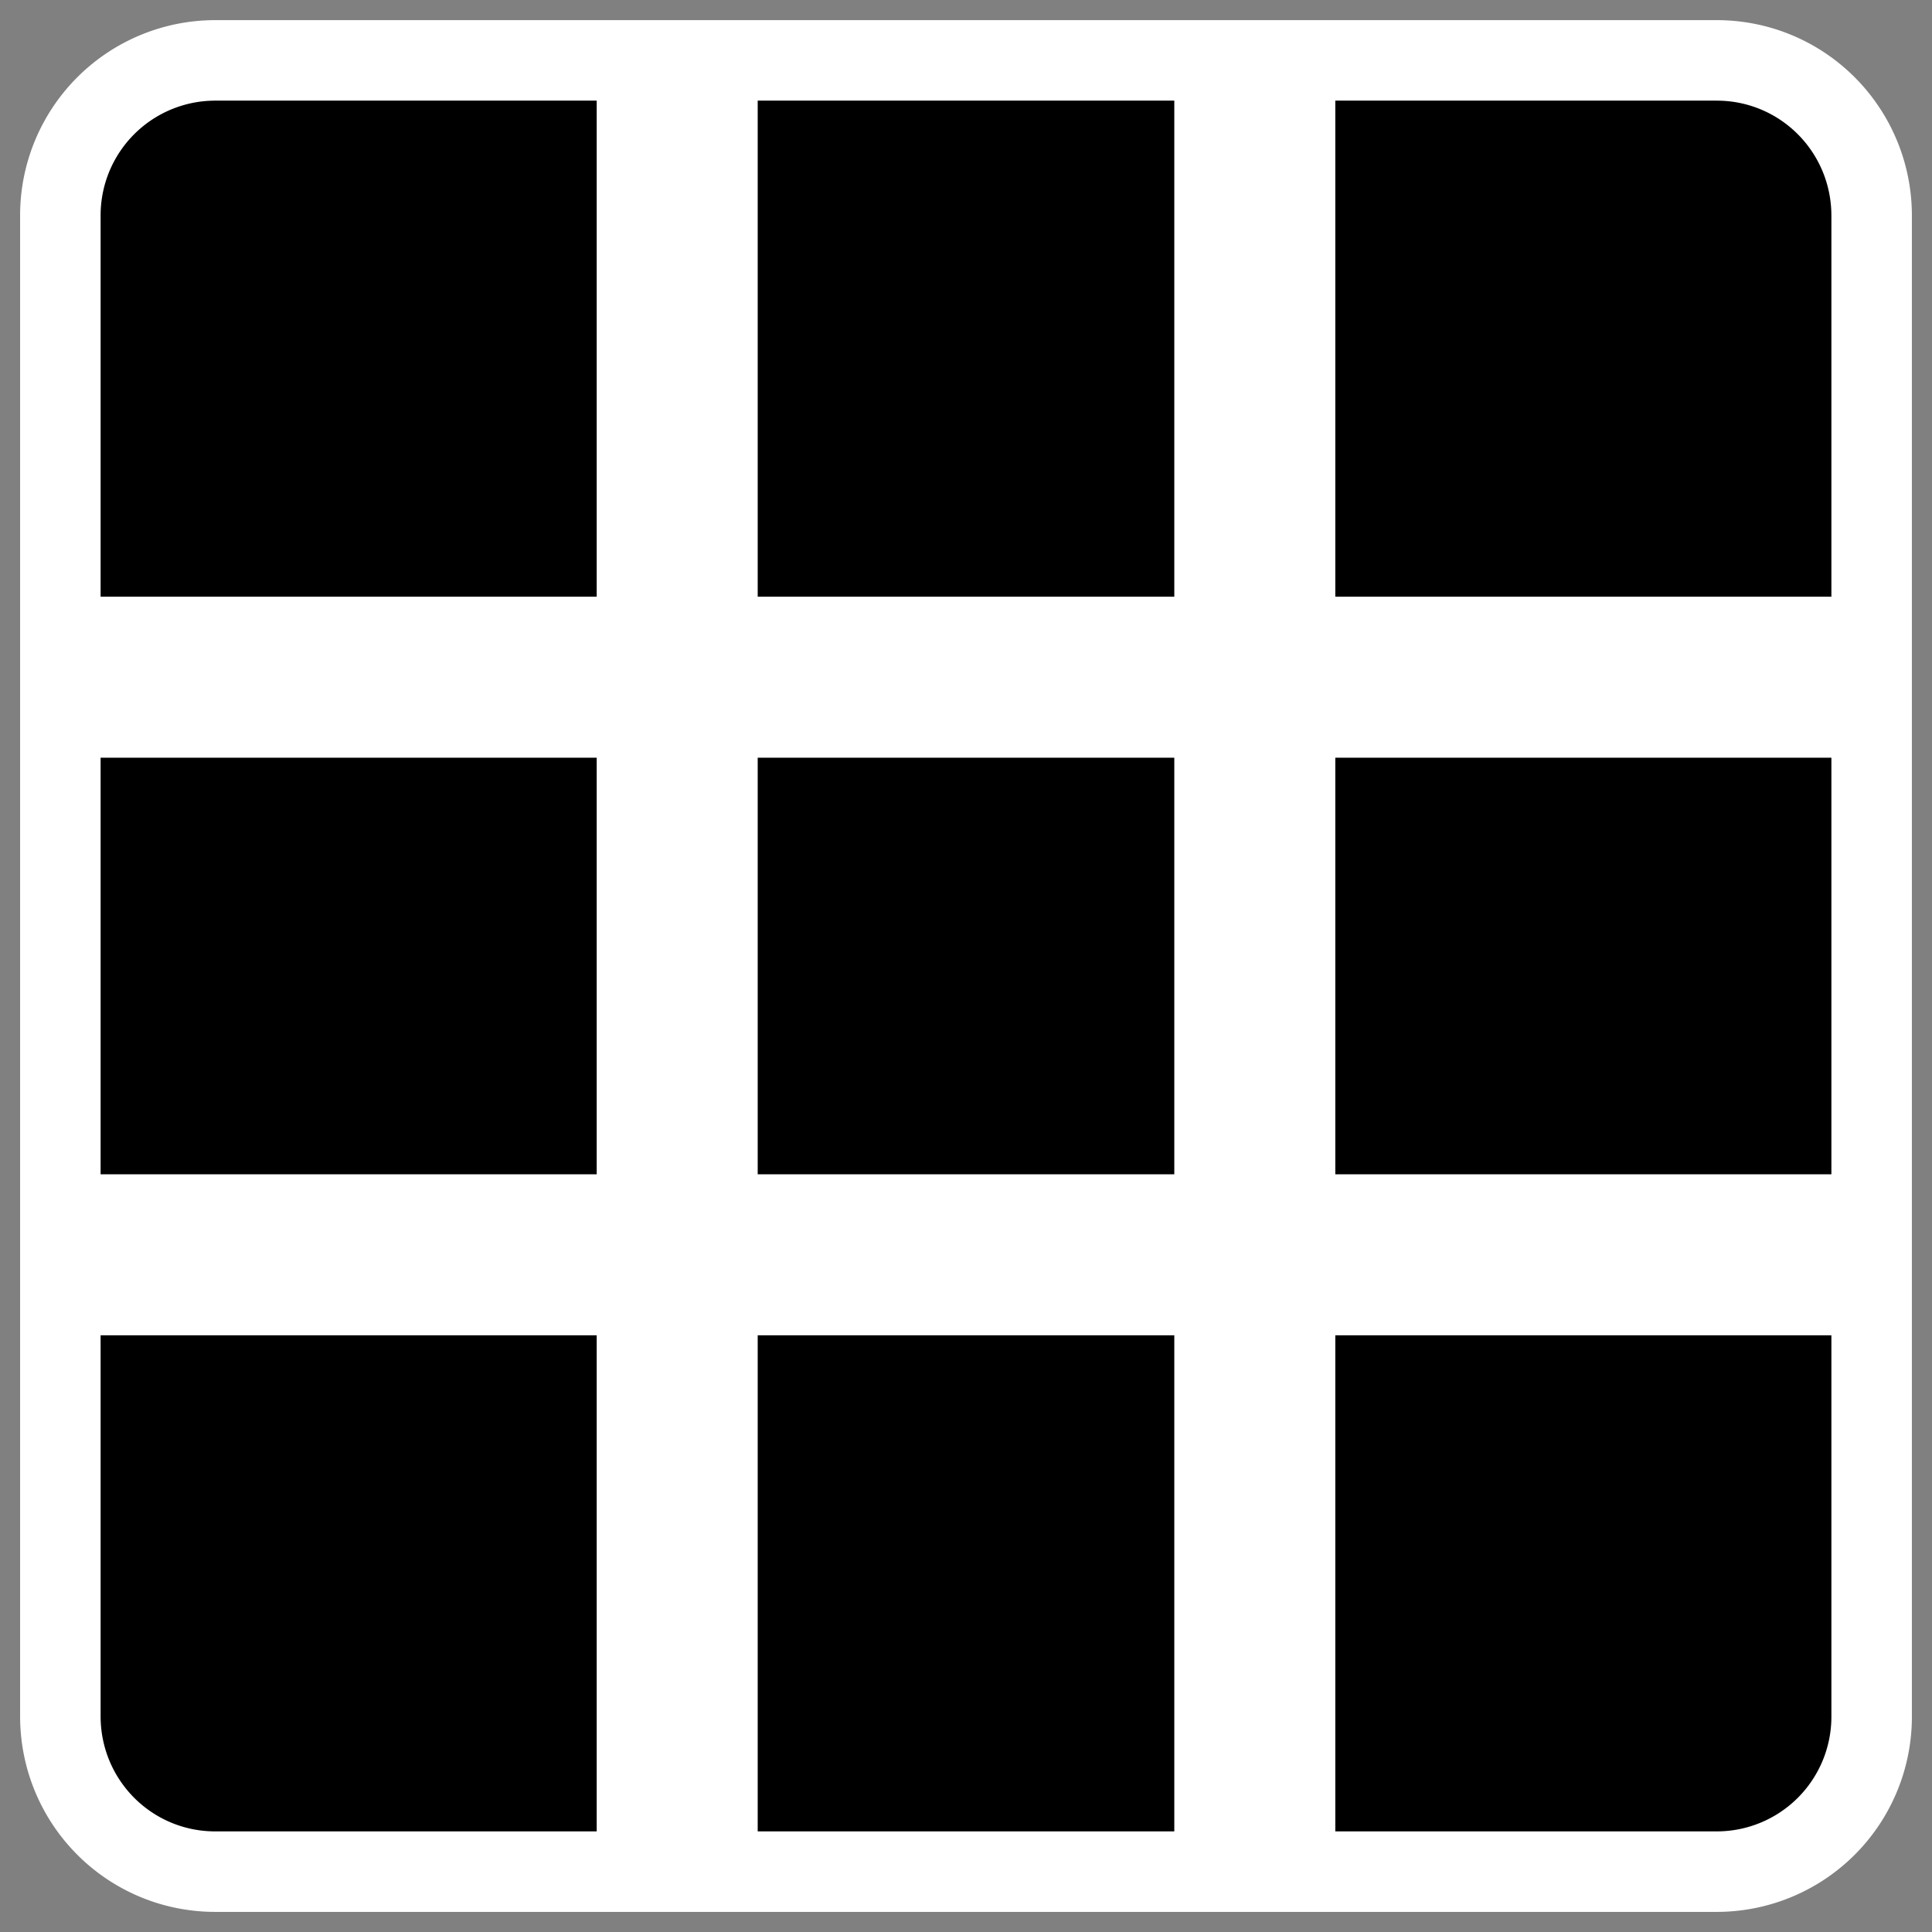 <svg xmlns="http://www.w3.org/2000/svg" viewBox="0 0 60 60" version="1.0"><rect x="0" y="0" width="60" height="60" fill="#808080" stroke="none"/><path d="M6.683 4.688a1.998 1.998 0 00-1.996 2.01v46.605c0 1.113.89 2.01 1.996 2.01h46.634a1.998 1.998 0 001.996-2.01V6.697c0-1.112-.89-2.009-1.996-2.009H6.683z" stroke-linejoin="round" stroke="#fff" stroke-linecap="round" stroke-width="8.125" fill="none"/><path d="M6.683 4.688a1.998 1.998 0 00-1.996 2.01v46.605c0 1.113.89 2.01 1.996 2.01h46.634a1.998 1.998 0 001.996-2.01V6.697c0-1.112-.89-2.009-1.996-2.009H6.683z" stroke-linejoin="round" fill-rule="evenodd" stroke="#000" stroke-linecap="round" stroke-width="3.125"/><path d="M18.531 1.875v16.656H1.875v5h16.656v12.938H1.875v5h16.656v16.656h5V41.469h12.938v16.656h5V41.469h16.656v-5H41.469V23.531h16.656v-5H41.469V1.875h-5v16.656H23.531V1.875h-5zm5 21.656h12.938v12.938H23.531V23.531z" fill-rule="evenodd" fill="#fff"/></svg>